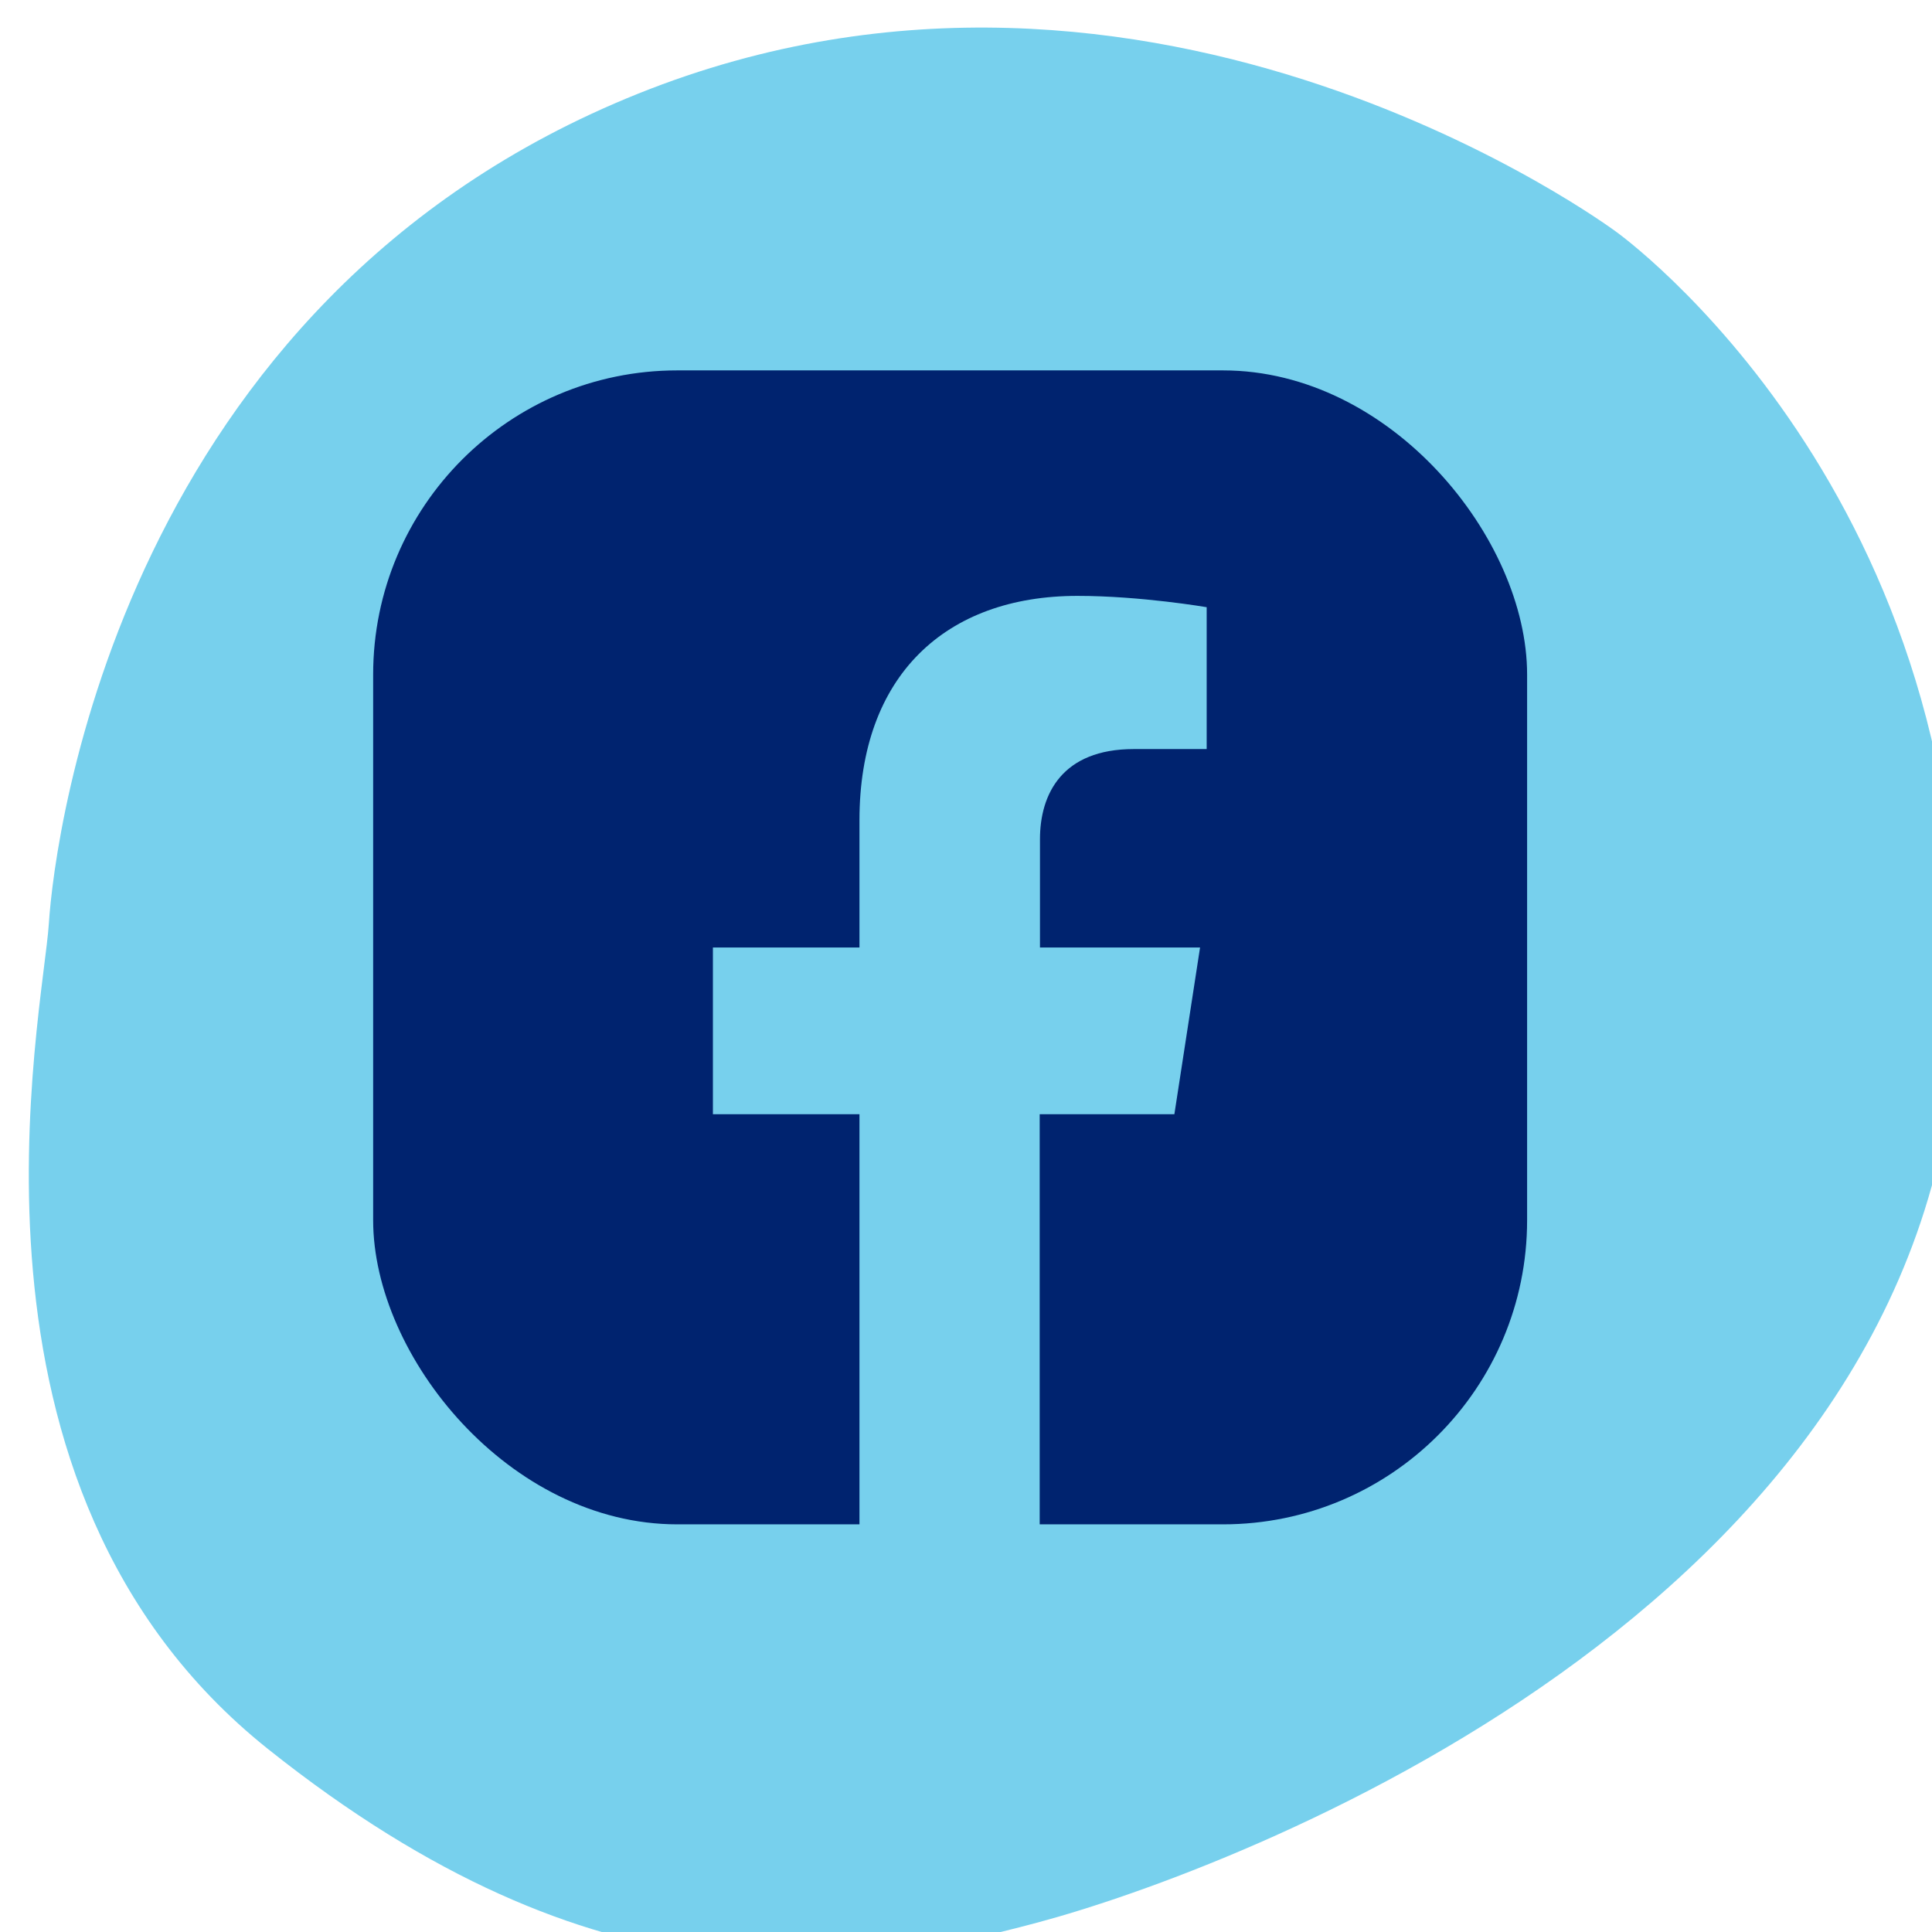 <?xml version="1.0" encoding="UTF-8"?>
<svg id="Layer_1" data-name="Layer 1" xmlns="http://www.w3.org/2000/svg" xmlns:xlink="http://www.w3.org/1999/xlink" viewBox="0 0 70 70">
  <defs>
    <style>
      .cls-1 {
        filter: url(#drop-shadow-59);
      }

      .cls-2 {
        fill: #77d0ed;
      }

      .cls-3 {
        fill: #00236f;
      }
    </style>
    <filter id="drop-shadow-59" x="-5.3" y="-5.63" width="83" height="83" filterUnits="userSpaceOnUse">
      <feOffset dx="1" dy="1"/>
      <feGaussianBlur result="blur" stdDeviation="2"/>
      <feFlood flood-color="#000" flood-opacity=".06"/>
      <feComposite in2="blur" operator="in"/>
      <feComposite in="SourceGraphic"/>
    </filter>
  </defs>
  <g class="cls-1">
    <path class="cls-2" d="M57.56,7.4S40.81-5.1,22.13,2.39C3.45,9.88.98,29.19.77,32.46c-.21,3.27-3.97,20.41,7.94,29.91,11.92,9.5,20.83,8.18,27.91,6.28,7.09-1.9,32.18-11.31,33.28-32.28,1.02-19.44-12.34-28.97-12.34-28.97Z"/>
  </g>
  <g>
    <rect class="cls-3" x="13.52" y="13.42" width="41.81" height="41.81" rx="11.02" ry="11.02"/>
    <path class="cls-2" d="M42.55,40.37l.93-6.04h-5.8v-3.92c0-1.65.81-3.27,3.4-3.27h2.64v-5.14s-2.39-.41-4.68-.41c-4.78,0-7.9,2.89-7.9,8.13v4.61h-5.31v6.04h5.31v15.08h6.53v-15.08h4.87Z"/>
  </g>
</svg>